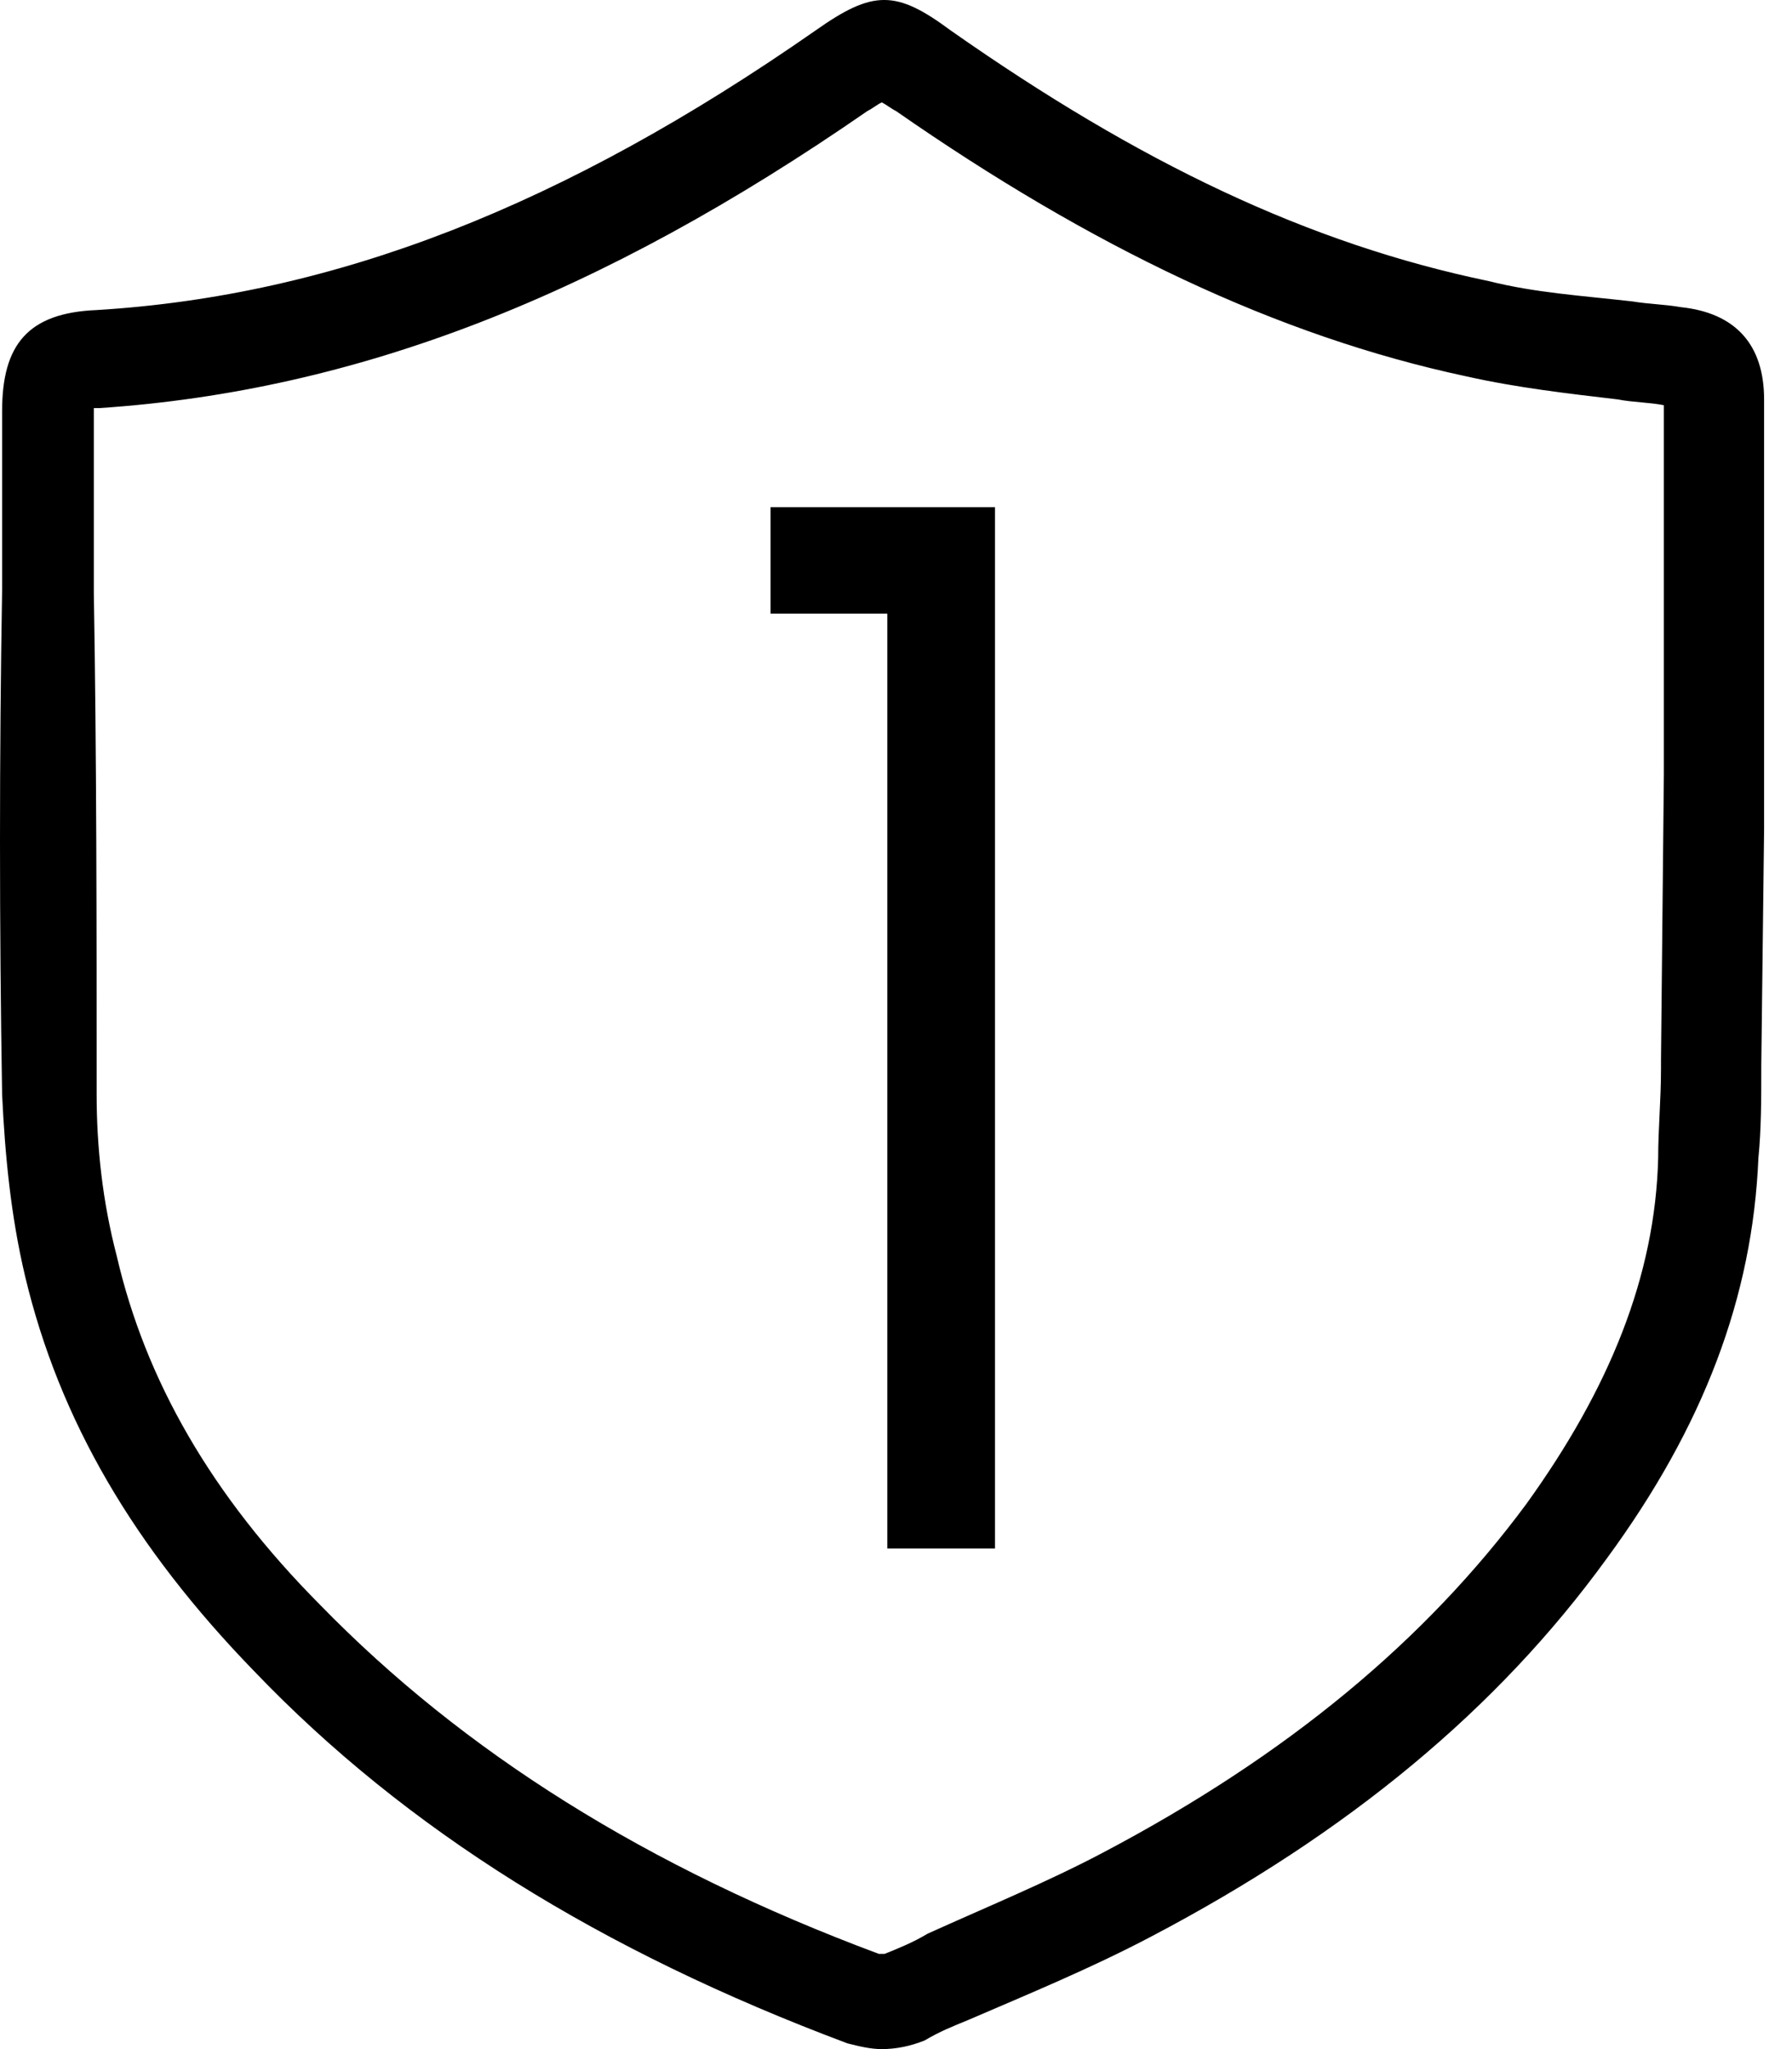 <svg width="28" height="32" viewBox="0 0 28 32" fill="none" xmlns="http://www.w3.org/2000/svg">
<path d="M1.51 4.842C5.226 4.616 8.807 3.22 12.747 0.473C13.642 -0.158 14 -0.158 14.851 0.473C17.805 2.545 20.447 3.806 23.267 4.391C23.983 4.571 24.7 4.616 25.505 4.707C25.774 4.751 25.998 4.751 26.266 4.797C27.117 4.887 27.564 5.382 27.564 6.238V10.967V12.949L27.52 16.642C27.52 17.182 27.52 17.633 27.475 18.084C27.385 20.245 26.624 22.272 25.102 24.344C23.401 26.686 21.074 28.622 17.985 30.244C17.044 30.739 16.06 31.144 15.12 31.549C14.896 31.64 14.672 31.73 14.448 31.865C14.224 31.955 14 32 13.777 32C13.598 32 13.419 31.955 13.24 31.91C9.39 30.468 6.346 28.577 3.973 26.1C2.093 24.164 0.929 22.182 0.392 19.93C0.168 18.984 0.078 18.038 0.033 17.093C-0.011 14.48 -0.011 11.778 0.033 9.211V6.419C0.033 5.382 0.436 4.886 1.51 4.842ZM1.51 17.092C1.51 17.902 1.6 18.758 1.824 19.614C2.272 21.55 3.301 23.352 5.003 25.064C7.241 27.36 10.106 29.162 13.732 30.513H13.822C14.046 30.423 14.269 30.333 14.493 30.198C15.388 29.793 16.373 29.387 17.224 28.937C20.133 27.406 22.282 25.604 23.849 23.487C25.147 21.686 25.863 19.929 25.909 18.083C25.909 17.632 25.953 17.182 25.953 16.687V16.552L25.998 12.093V10.606V6.328C25.774 6.283 25.505 6.283 25.282 6.238C24.52 6.148 23.715 6.058 22.909 5.877C19.954 5.247 17.045 3.851 14 1.734C13.911 1.689 13.866 1.644 13.777 1.599C13.687 1.644 13.642 1.689 13.553 1.734C9.389 4.616 5.584 6.103 1.555 6.373H1.466V6.463V9.255C1.51 11.823 1.51 14.48 1.51 17.092Z" fill="black"/>
<path d="M12.04 7.921V9.583H13.864V24.183H15.547V7.921H12.04Z" fill="black"/>
</svg>
